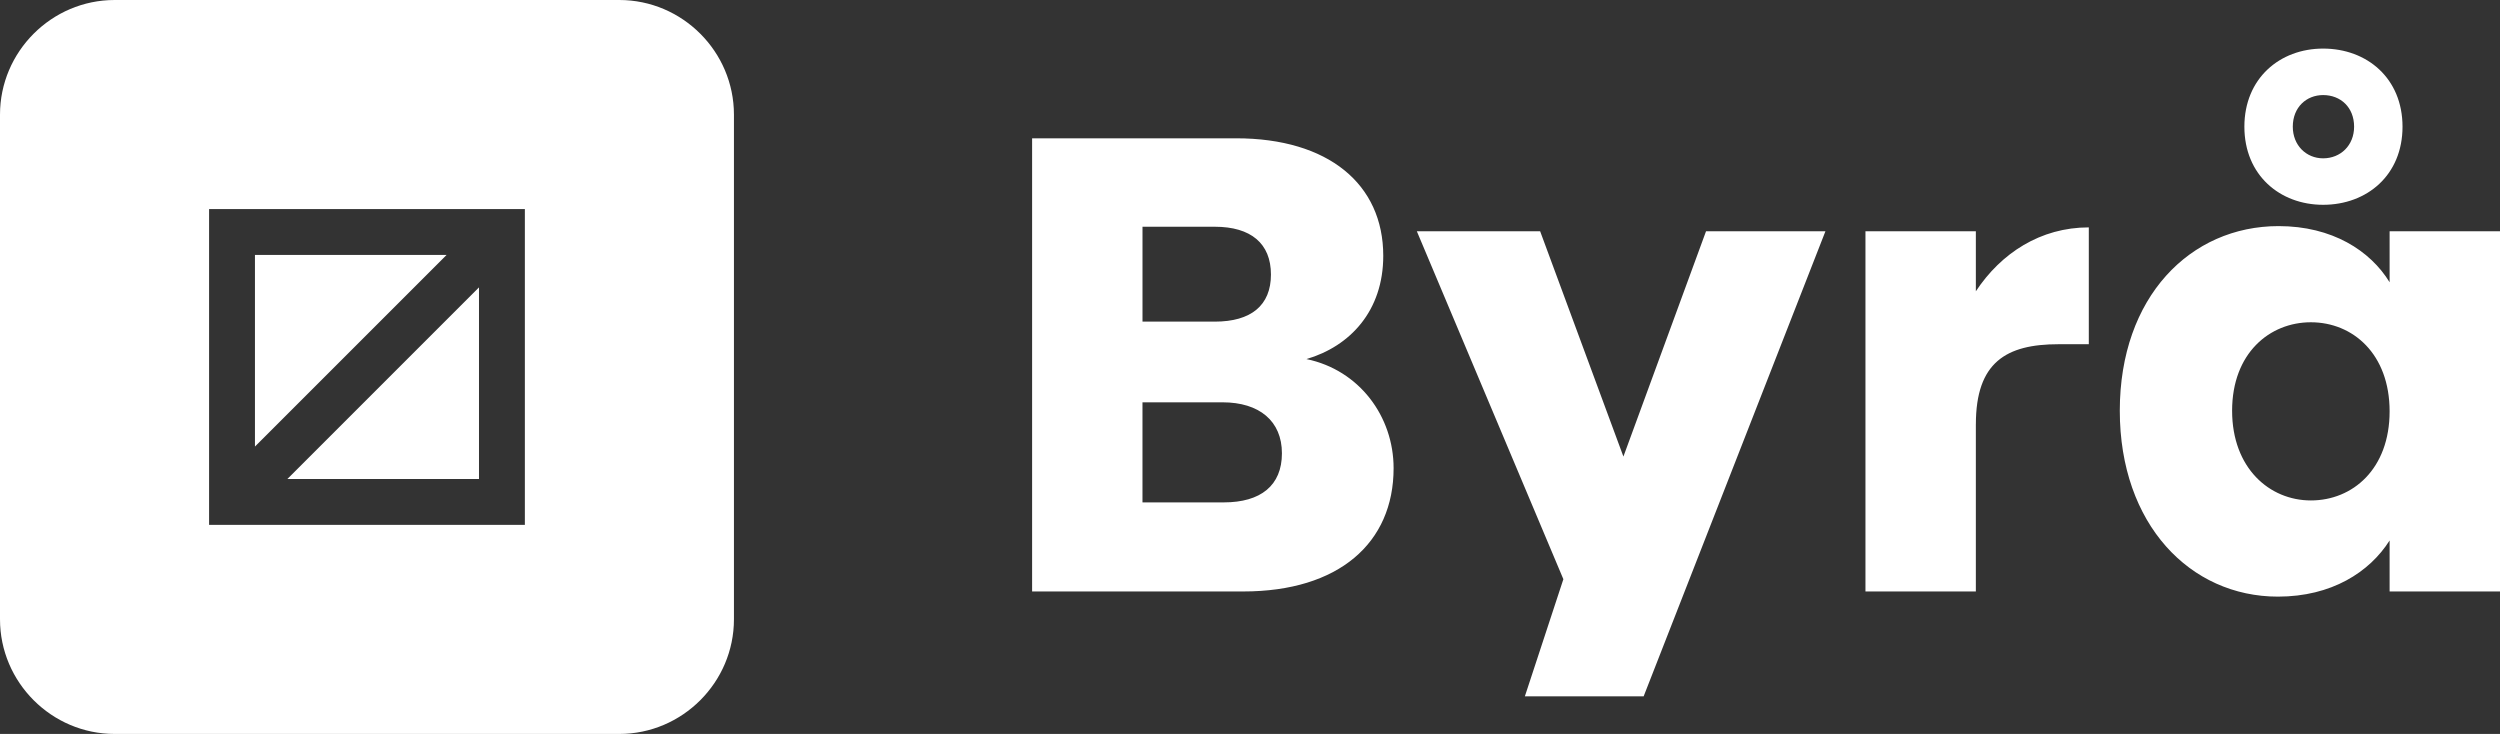 <svg width="109" height="32" xmlns="http://www.w3.org/2000/svg"><rect width="100%" height="100%" fill="#333333" stroke="none"/><g fill="#FFF" fill-rule="nonzero"><path d="M55.892 19.765c0-1.408-.985-2.224-2.59-2.224h-3.49v4.363h3.547c1.604 0 2.533-.732 2.533-2.14zm-.479-7.796c0-1.351-.872-2.083-2.448-2.083h-3.152v4.137h3.152c1.576 0 2.448-.703 2.448-2.054zm5.348 8.443c0 3.265-2.392 5.376-6.558 5.376H45V6.03h8.894c4.024 0 6.416 1.999 6.416 5.123 0 2.392-1.435 3.94-3.349 4.503 2.308.478 3.8 2.504 3.8 4.756zm10.02-.507l3.602-9.822h5.206L71.663 30.36h-5.179l1.679-5.107-6.389-15.17h5.376l3.63 9.822zm15.366-1.407v7.29h-4.813V10.083h4.813V12.7c1.098-1.66 2.814-2.786 4.925-2.786v5.094H89.75c-2.28 0-3.602.788-3.602 3.49zm6.276-.59c0-4.954 3.068-8.05 6.924-8.05 2.335 0 3.996 1.07 4.84 2.448v-2.223H109v15.705h-4.813v-2.224c-.872 1.38-2.533 2.449-4.869 2.449-3.827 0-6.895-3.152-6.895-8.106zm11.764.027c0-2.505-1.604-3.884-3.433-3.884-1.801 0-3.434 1.351-3.434 3.856s1.633 3.912 3.434 3.912c1.83 0 3.433-1.379 3.433-3.884zm-2.899-15.817c1.914 0 3.462 1.295 3.462 3.406 0 2.11-1.548 3.405-3.462 3.405-1.885 0-3.433-1.295-3.433-3.405 0-2.111 1.548-3.406 3.433-3.406zm0 4.785c.76 0 1.351-.563 1.351-1.38 0-.844-.59-1.378-1.35-1.378-.732 0-1.323.534-1.323 1.379 0 .816.59 1.379 1.322 1.379zM5 32c-2.75 0-5-2.25-5-5V5c0-2.75 2.25-5 5-5h22c2.75 0 5 2.25 5 5v22c0 2.75-2.25 5-5 5H5zM22.884 9.116H9.116v13.768h13.768V9.116zm-3.413 2l-8.355 8.354v-8.354h8.355zm-6.941 9.768l8.354-8.354v8.354H12.53z"/></g></svg>